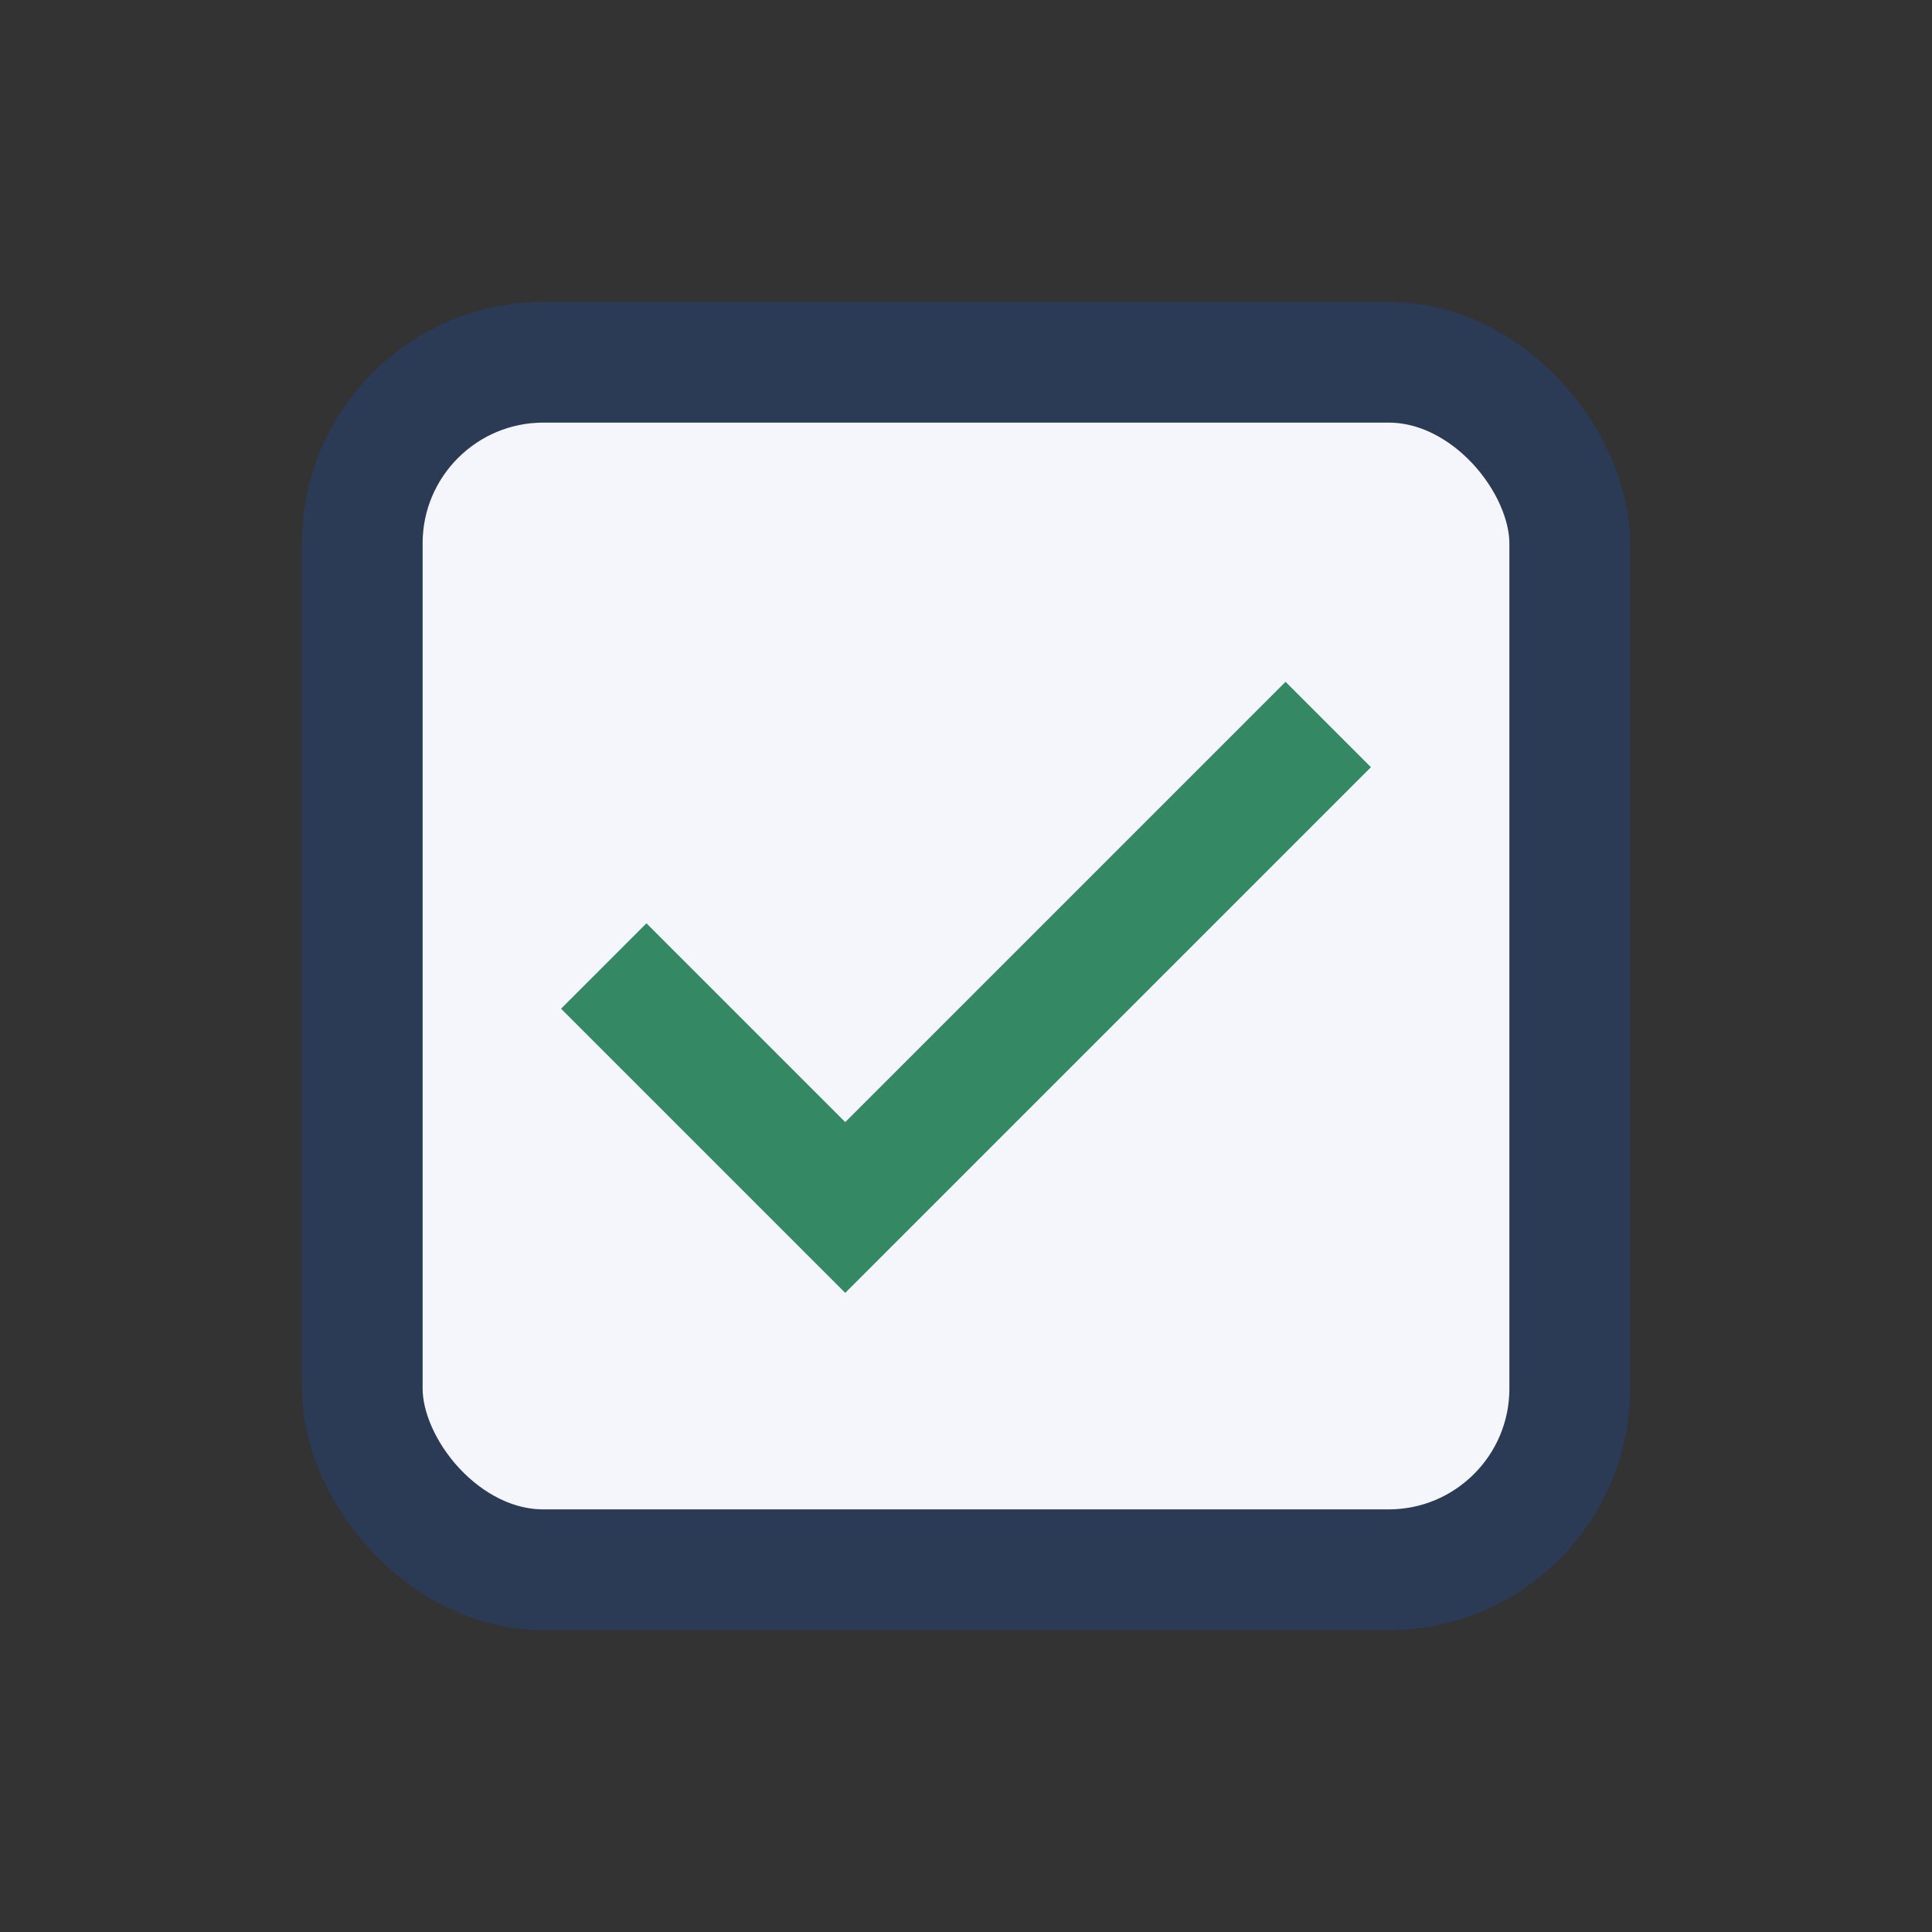 <?xml version="1.0" encoding="UTF-8"?>
<svg xmlns="http://www.w3.org/2000/svg" width="32" height="32" viewBox="0 0 32 32"><rect x="0" y="0" width="32" height="32" fill="#333333" stroke="none"/><rect x="6" y="6" width="20" height="20" rx="3" fill="#F4F6FB" stroke="#2B3A55" stroke-width="2"/><path d="M10 16l4 4 8-8" stroke="#358864" stroke-width="2" fill="none"/></svg>